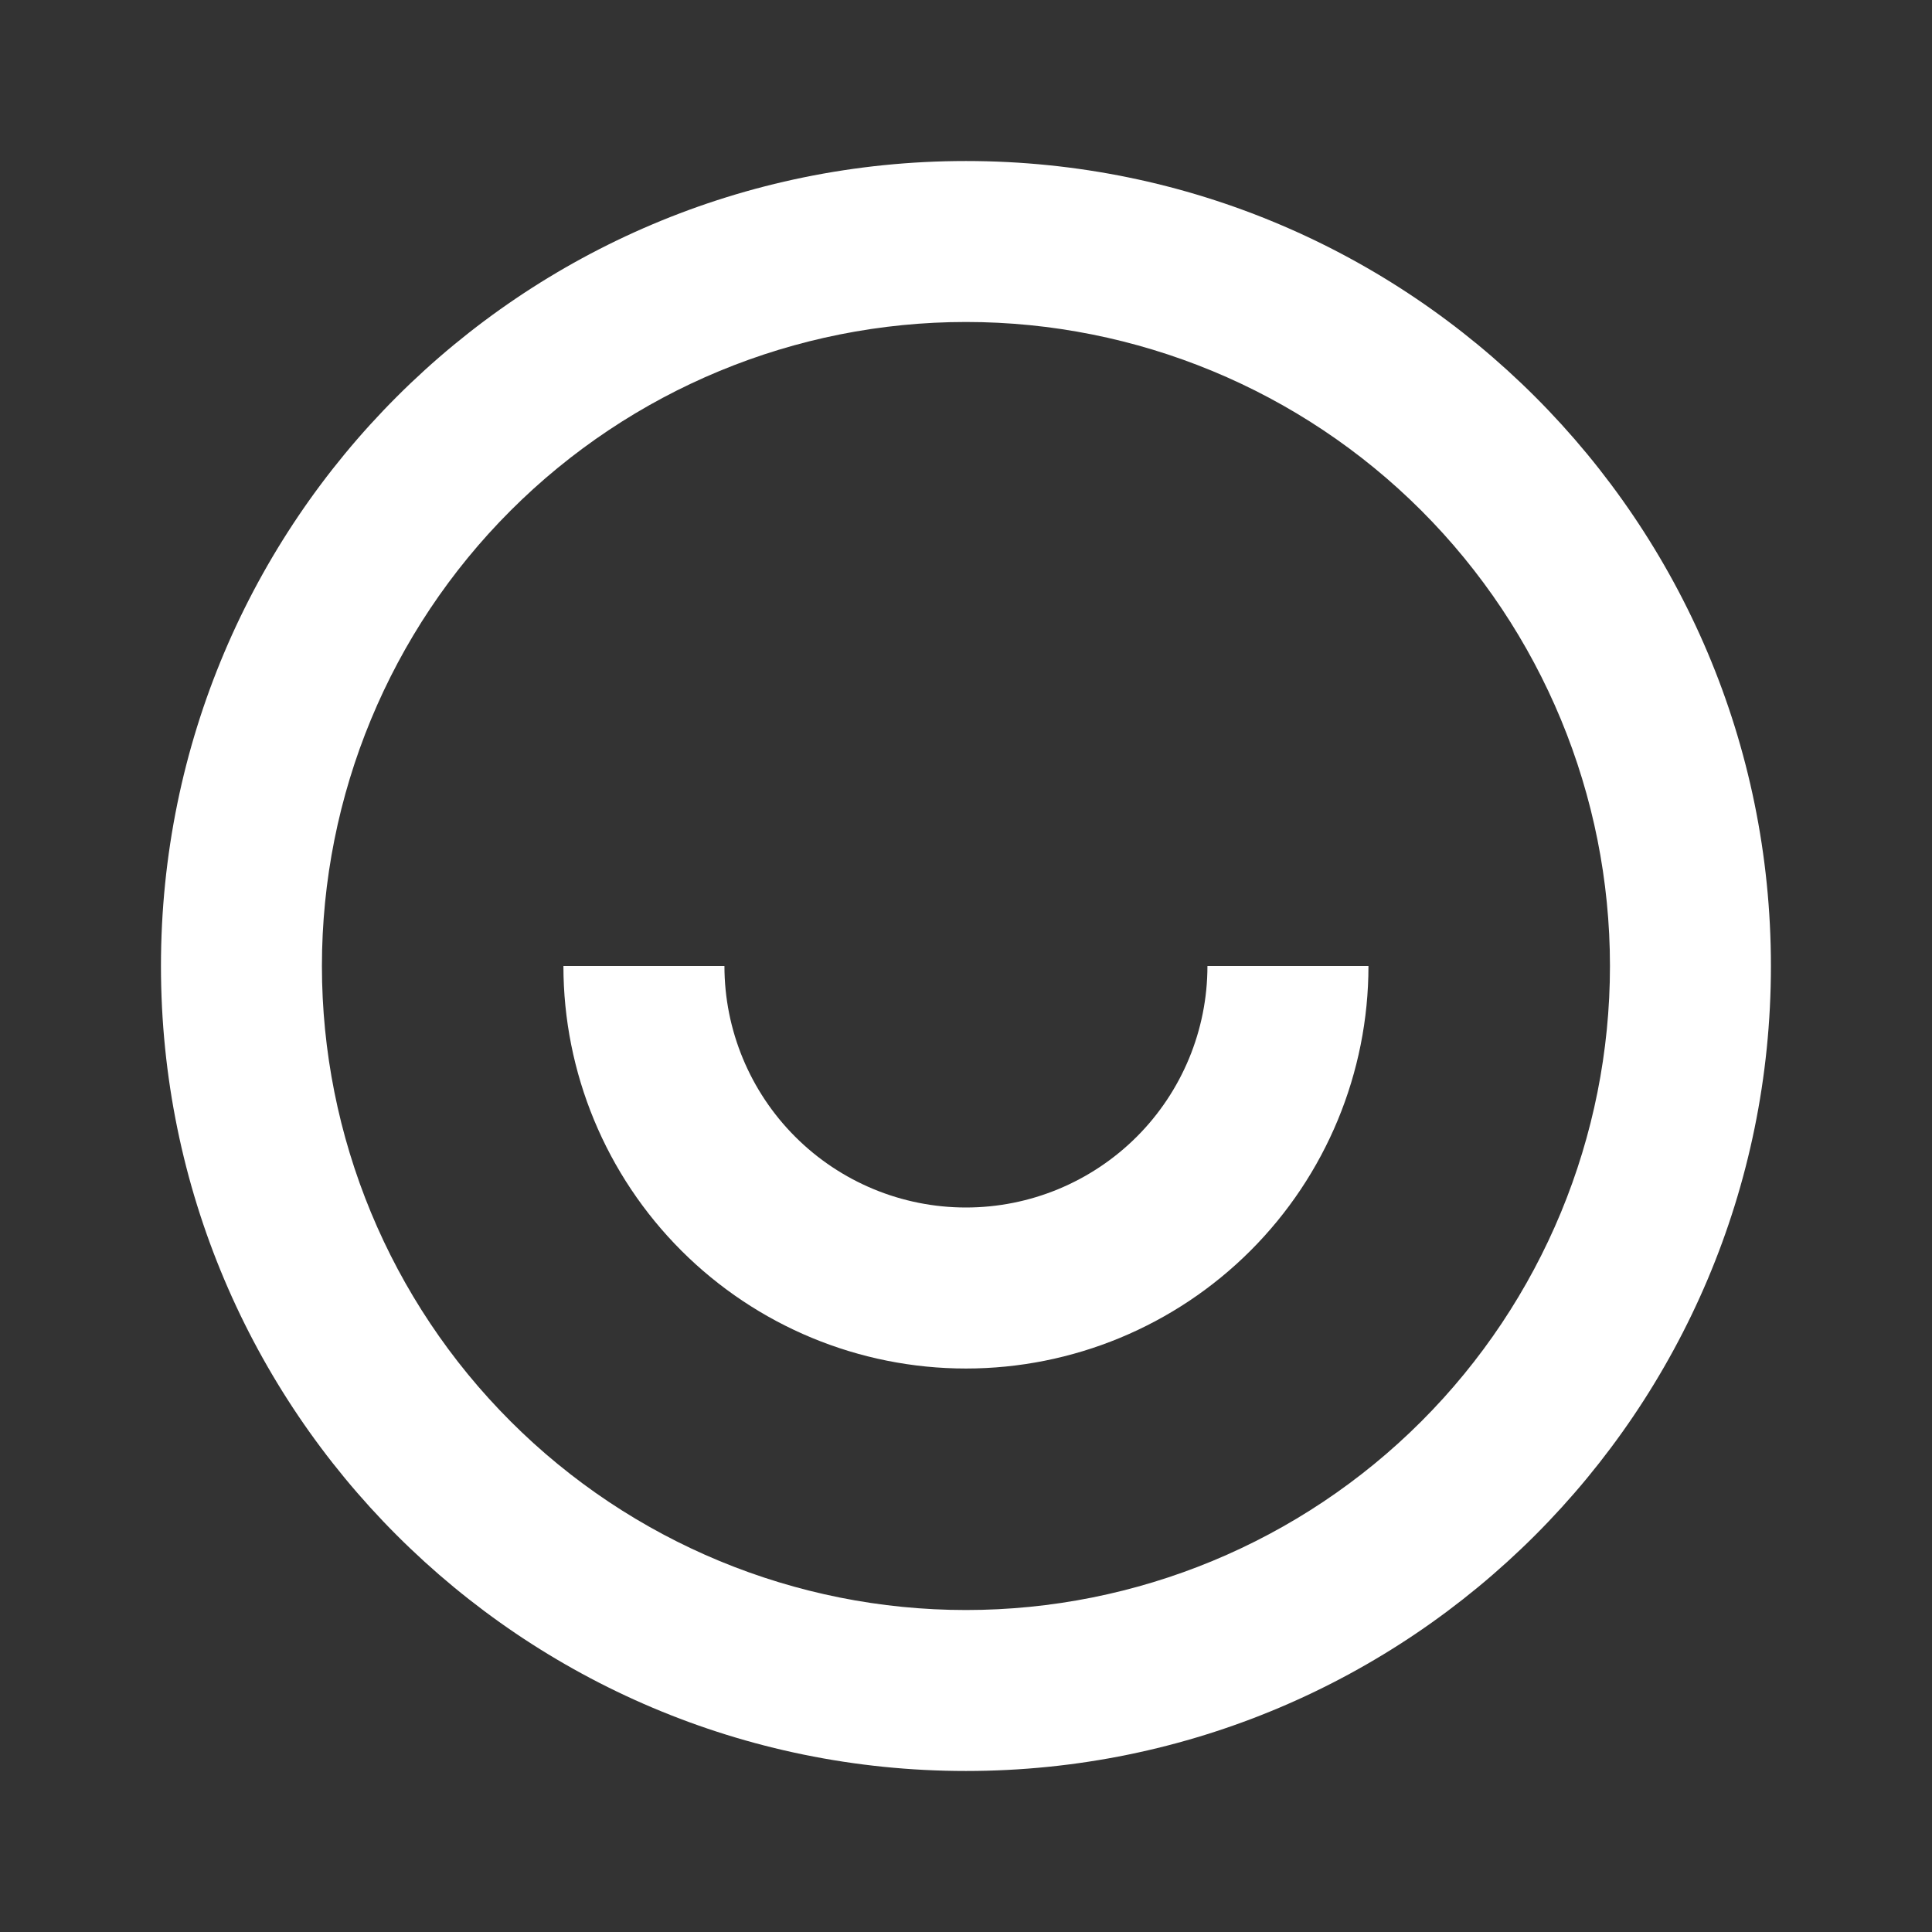 <svg width="32" height="32" viewBox="0 0 32 32" fill="none" xmlns="http://www.w3.org/2000/svg">
<rect x="0" y="0" width="32" height="32" fill="#333333" stroke="none"/>
<g clip-path="url(#clip0_665_670)">
<path d="M15.999 29.333C8.635 29.333 2.666 23.364 2.666 16C2.666 8.636 8.635 2.667 15.999 2.667C23.363 2.667 29.332 8.636 29.332 16C29.332 23.364 23.363 29.333 15.999 29.333ZM15.999 26.667C18.828 26.667 21.541 25.543 23.542 23.542C25.542 21.542 26.666 18.829 26.666 16C26.666 13.171 25.542 10.458 23.542 8.457C21.541 6.457 18.828 5.333 15.999 5.333C13.17 5.333 10.457 6.457 8.457 8.457C6.456 10.458 5.332 13.171 5.332 16C5.332 18.829 6.456 21.542 8.457 23.542C10.457 25.543 13.17 26.667 15.999 26.667ZM9.332 16H11.999C11.999 17.061 12.421 18.078 13.171 18.828C13.921 19.578 14.938 20 15.999 20C17.06 20 18.077 19.578 18.828 18.828C19.578 18.078 19.999 17.061 19.999 16H22.666C22.666 17.768 21.963 19.464 20.713 20.714C19.463 21.964 17.767 22.667 15.999 22.667C14.231 22.667 12.535 21.964 11.285 20.714C10.035 19.464 9.332 17.768 9.332 16Z" fill="white"/>
</g>
<defs>
<clipPath id="clip0_665_670">
<rect width="32" height="32" fill="white" transform="translate(-0.001 -3.05176e-05)"/>
</clipPath>
</defs>
</svg>

